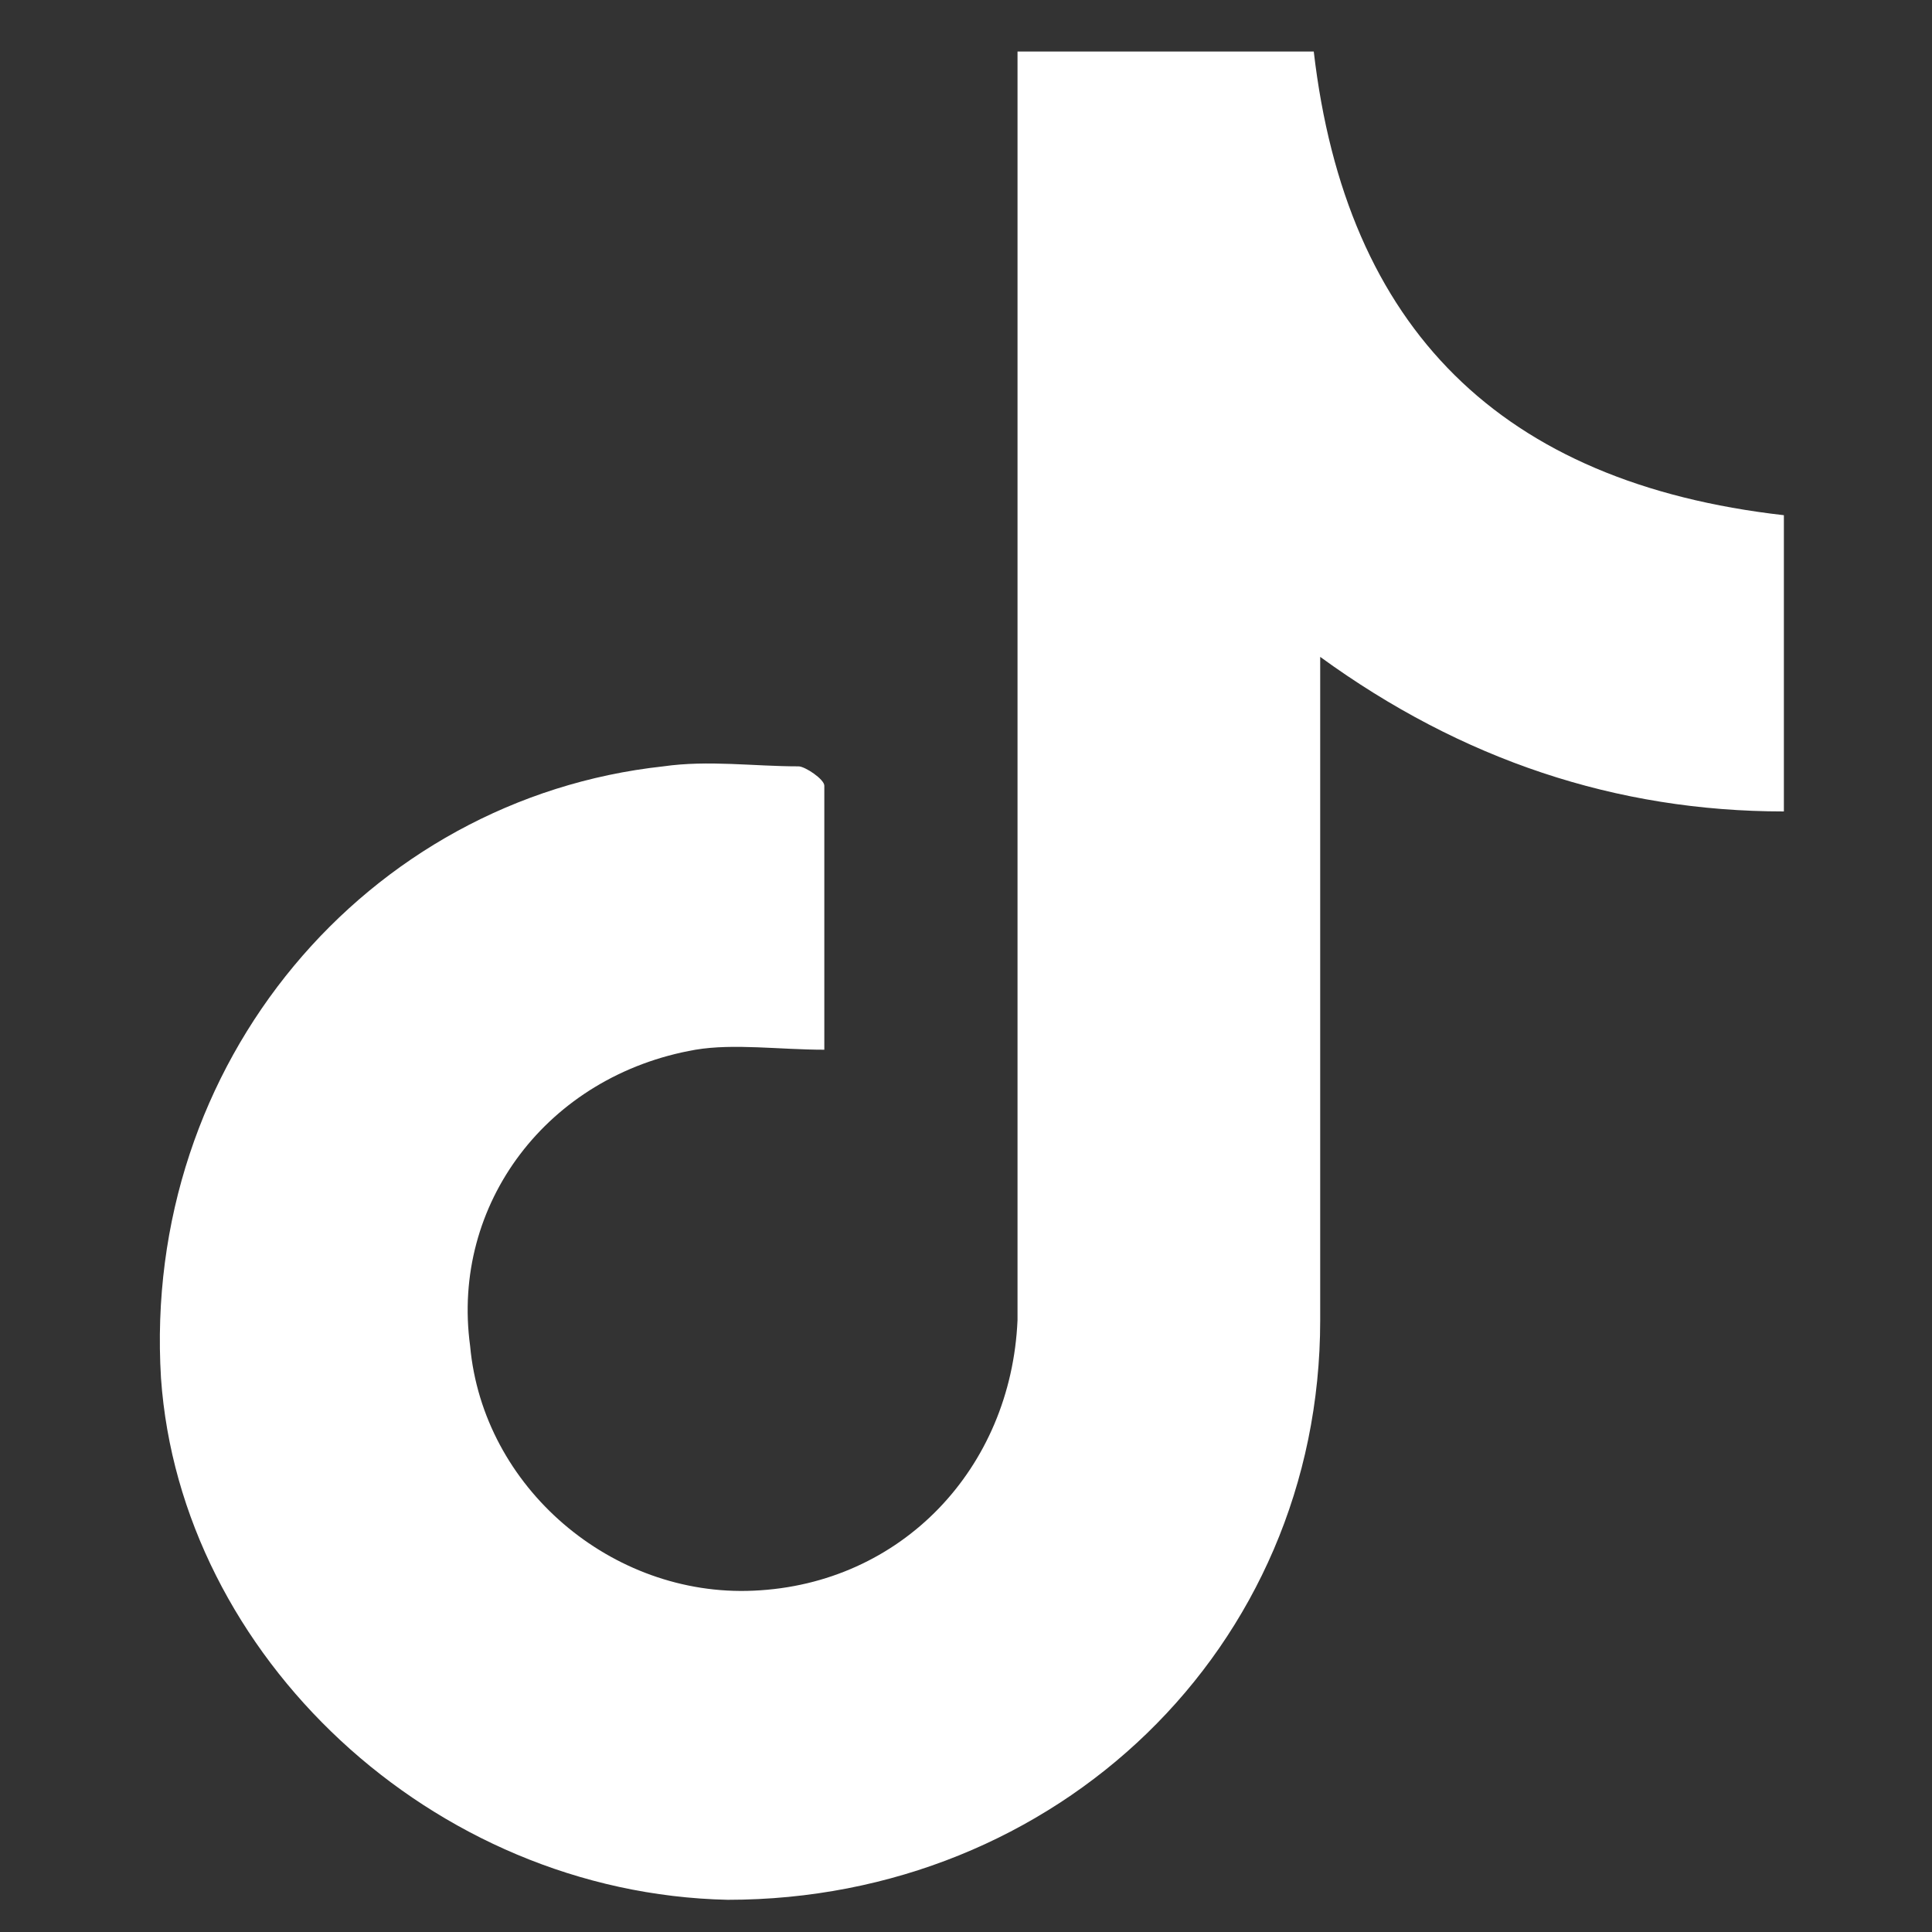 <?xml version="1.0" encoding="utf-8"?>
<!-- Generator: Adobe Illustrator 24.0.0, SVG Export Plug-In . SVG Version: 6.00 Build 0)  -->
<svg version="1.1" id="Layer_1" xmlns="http://www.w3.org/2000/svg" xmlns:xlink="http://www.w3.org/1999/xlink" x="0px" y="0px"
	 viewBox="0 0 30 30" style="enable-background:new 0 0 30 30;" xml:space="preserve">
<rect x="0" y="0" width="30" height="30" fill="#333333" stroke="none"/>
<style type="text/css">
	.st0{fill:#FFFFFF;}
</style>
<path class="st0" d="M12.8,16.3c-0.7,0-1.4-0.1-2,0c-2.3,0.4-3.8,2.4-3.5,4.6c0.2,2.2,2.2,3.9,4.4,3.8c2.3-0.1,4-1.9,4.1-4.2
	c0-3.1,0-6.2,0-9.3c0-3.2,0-6.5,0-9.7c0-0.2,0-0.4,0-0.7c1.6,0,3.1,0,4.6,0c0.5,4.3,2.9,6.7,7.3,7.2c0,1.5,0,3,0,4.6
	c-2.6,0-5-0.8-7.2-2.4c0,0.3,0,0.5,0,0.7c0,3.2,0,6.4,0,9.6c0,5.1-4.1,9-9.2,9c-4.6-0.1-8.5-3.8-8.8-8.1c-0.3-4.9,3.2-9,7.8-9.5
	c0.7-0.1,1.4,0,2.1,0c0.1,0,0.4,0.2,0.4,0.3C12.8,13.4,12.8,14.9,12.8,16.3z"/>
</svg>

